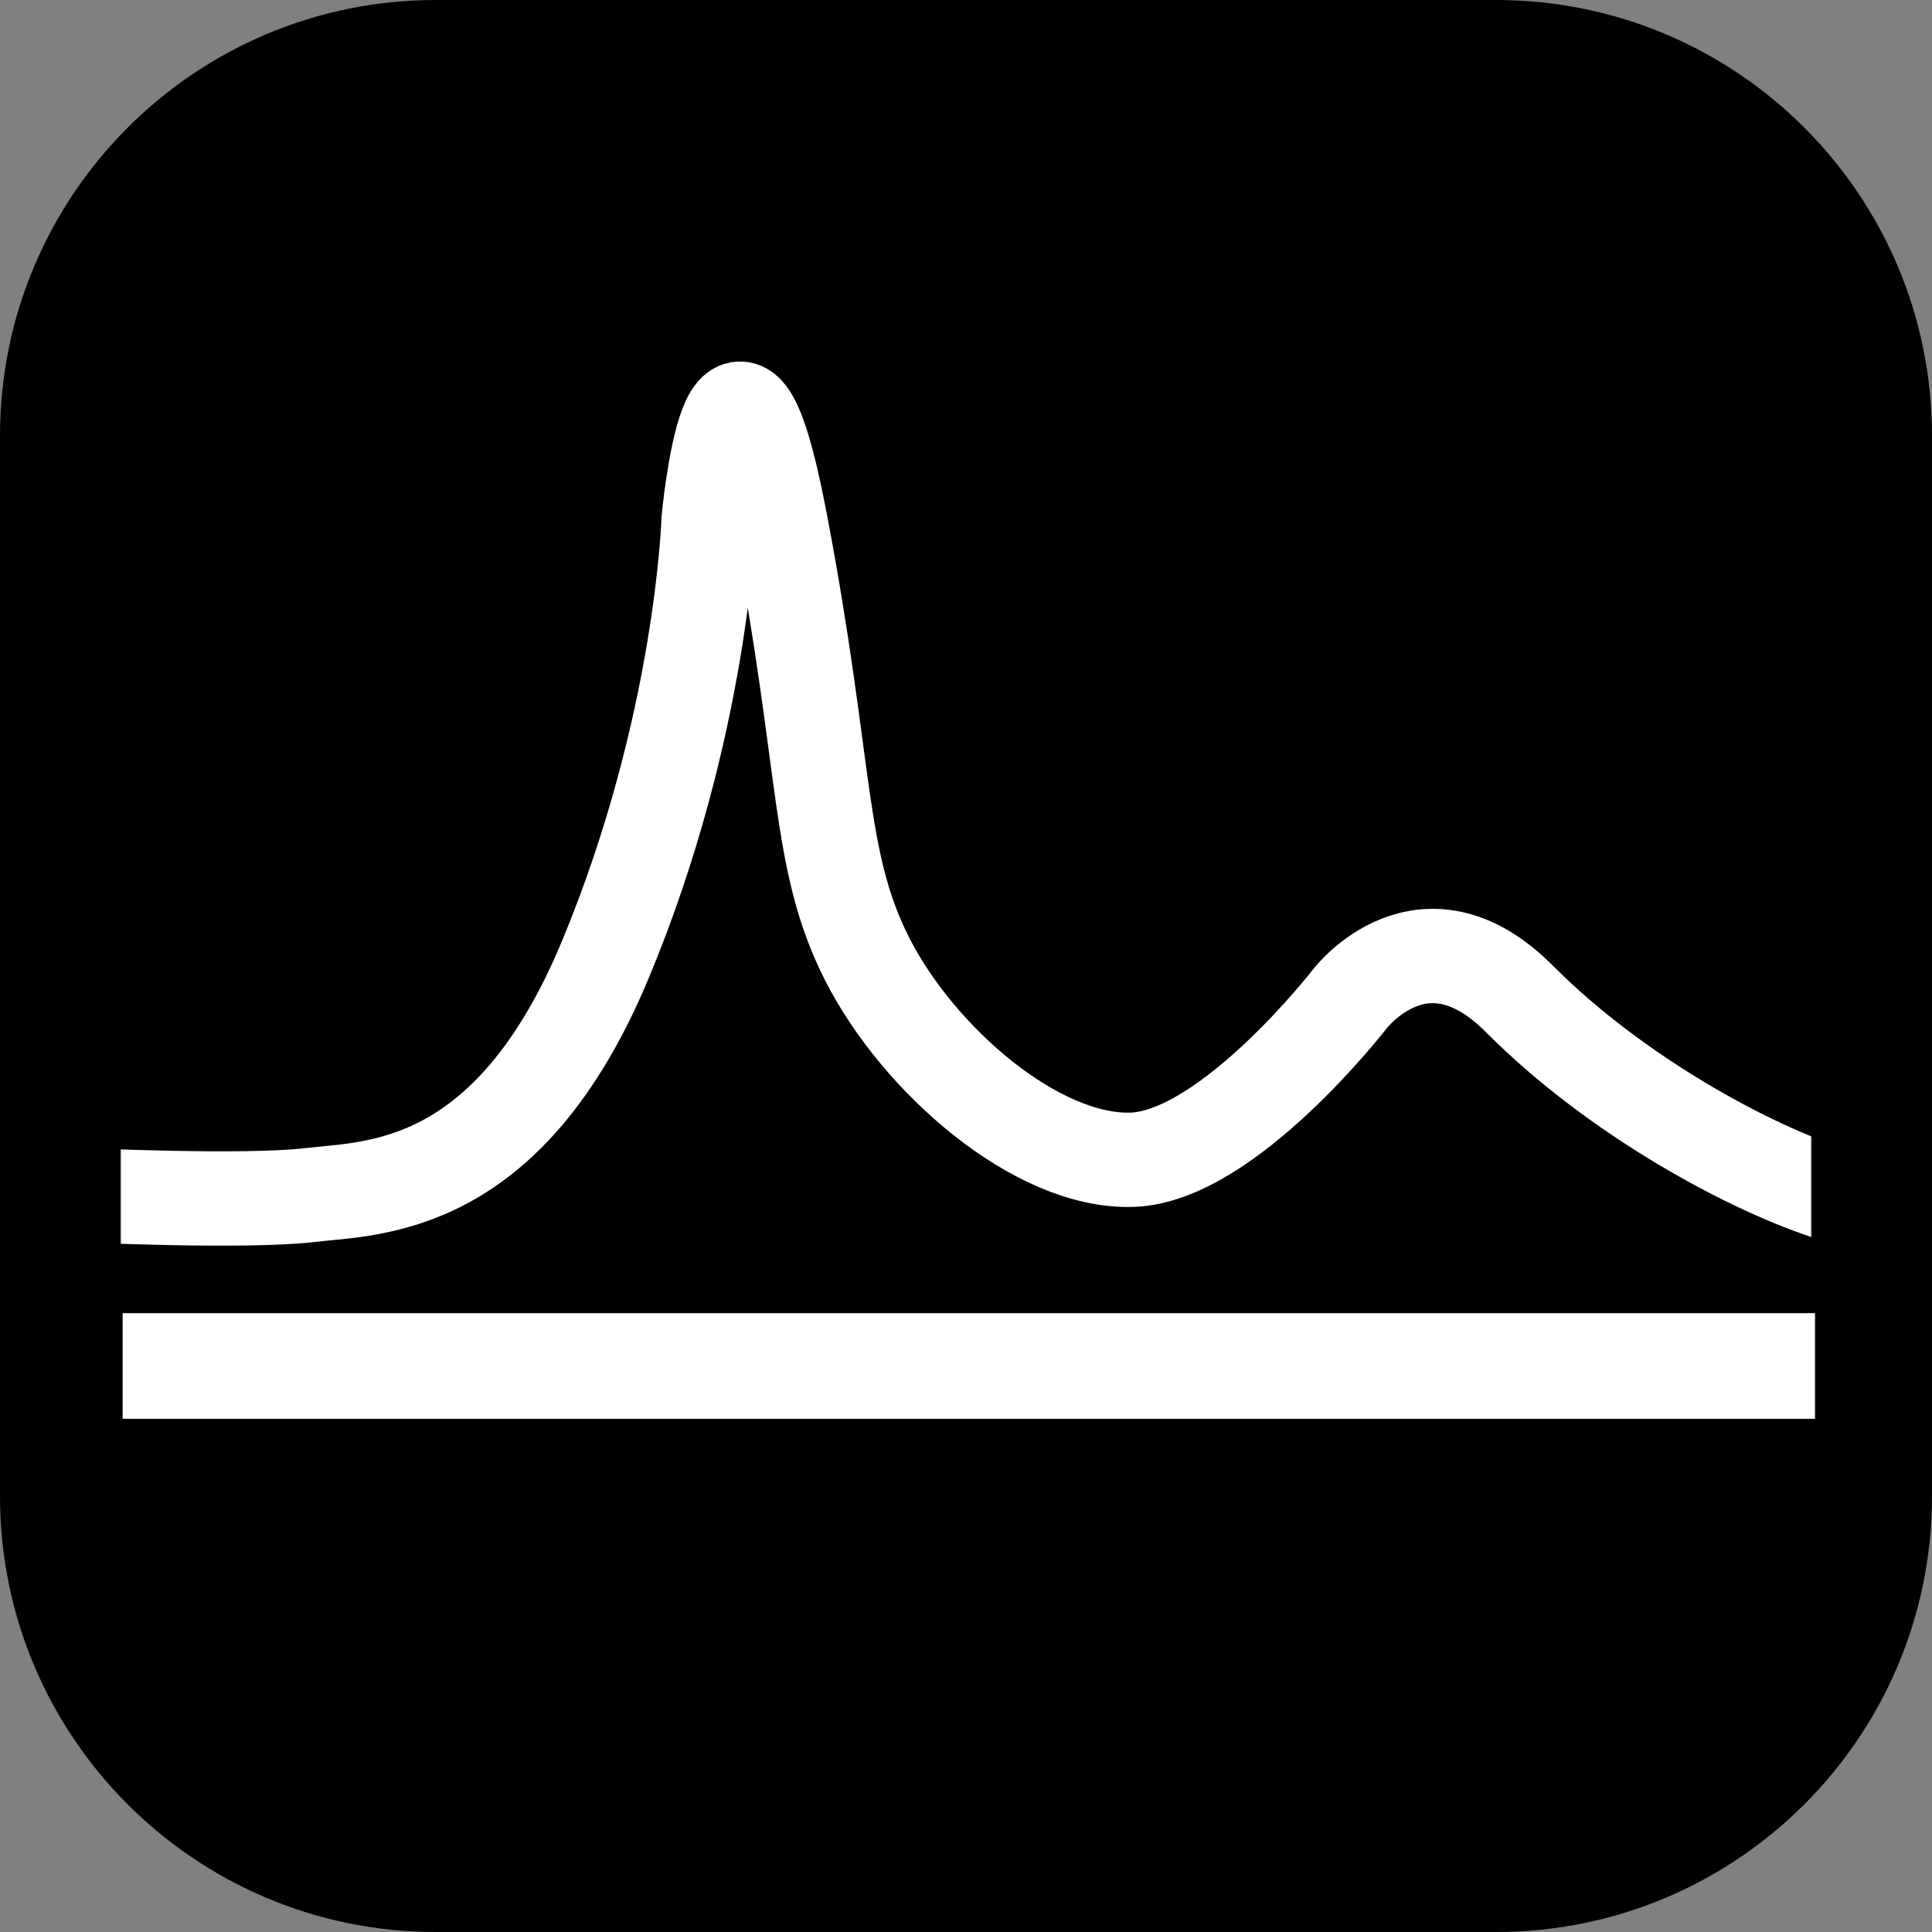 <svg width="1024" height="1024" viewBox="0 0 1024 1024" fill="none" xmlns="http://www.w3.org/2000/svg">
<rect x="0" y="0" width="1024" height="1024" fill="#808080" stroke="none"/>
<g clip-path="url(#clip0_26_100)">
<path d="M793 0H231C103.422 0 0 103.422 0 231V793C0 920.578 103.422 1024 231 1024H793C920.578 1024 1024 920.578 1024 793V231C1024 103.422 920.578 0 793 0Z" fill="black"/>
<mask id="mask0_26_100" style="mask-type:luminance" maskUnits="userSpaceOnUse" x="64" y="104" width="896" height="817">
<path d="M960 104H64V921H960V104Z" fill="white"/>
</mask>
<g mask="url(#mask0_26_100)">
<path d="M43.38 633.45C43.38 633.45 129.63 637.42 163.73 633.45C197.83 629.48 269.47 632.05 320.9 508.47C372.33 384.89 375.57 275.64 375.57 275.64C375.57 275.64 387.96 142.79 413.4 275.64C438.84 408.49 432.79 455.53 459.69 508.47C486.6 561.41 549.23 616.28 599.95 614.7C650.67 613.13 715.44 529.44 715.44 529.44C715.44 529.44 754.44 478.29 805.31 529.44C856.18 580.59 927.92 619.62 972.61 633.44" stroke="white" stroke-width="50"/>
</g>
<path d="M962 696H65V752H962V696Z" fill="white"/>
</g>
<defs>
<clipPath id="clip0_26_100">
<rect width="1024" height="1024" fill="white"/>
</clipPath>
</defs>
</svg>
